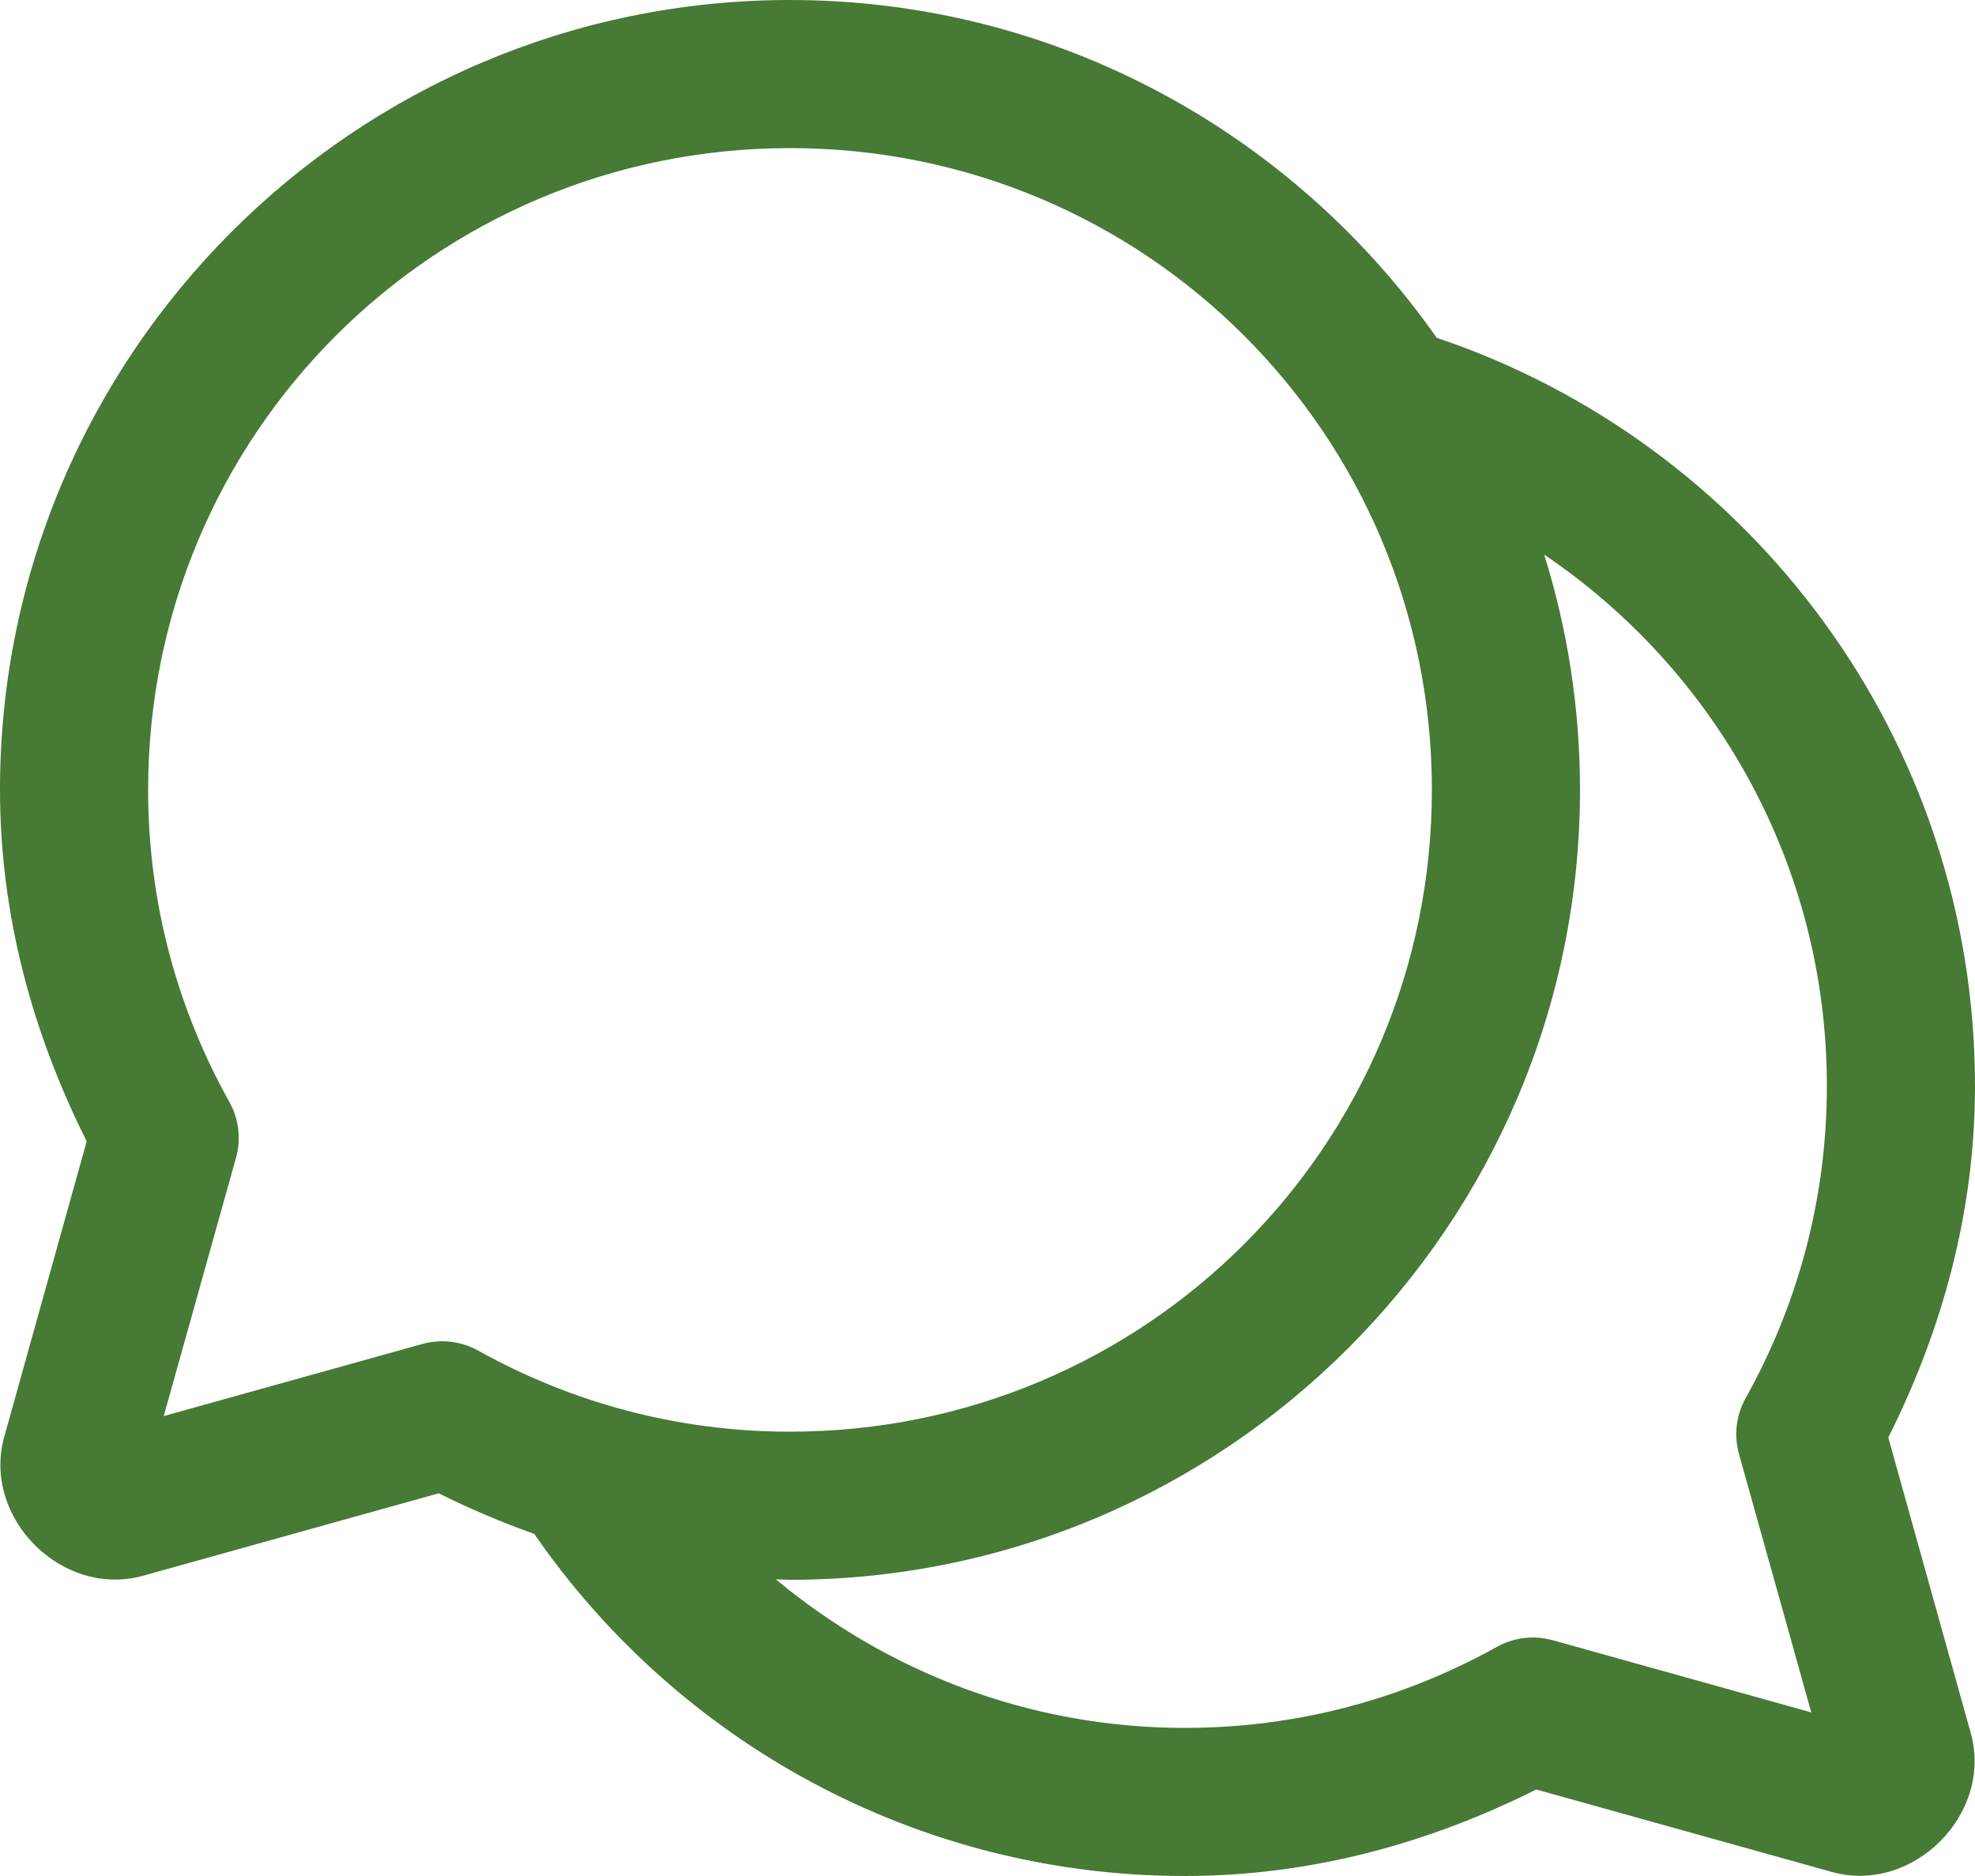 <?xml version="1.0" encoding="UTF-8"?> <svg xmlns="http://www.w3.org/2000/svg" width="20" height="19" viewBox="0 0 20 19" fill="none"> <path d="M8 0C3.591 0 0 3.59 0 7.999C0 9.284 0.338 10.483 0.878 11.559L0.043 14.552C-0.186 15.372 0.629 16.187 1.449 15.959L4.443 15.124C4.755 15.28 5.079 15.417 5.411 15.536C6.854 17.628 9.272 19 12 19C13.283 19 14.481 18.663 15.557 18.124L18.551 18.959C19.371 19.187 20.186 18.372 19.957 17.552L19.122 14.559C19.662 13.483 20 12.284 20 11C20 7.481 17.718 4.487 14.549 3.421C13.1 1.356 10.706 0 8 0ZM8 1.5C11.599 1.5 14.5 4.401 14.5 8C14.5 11.599 11.599 14.5 8 14.5C6.852 14.5 5.779 14.201 4.843 13.679C4.67 13.583 4.467 13.559 4.276 13.612L1.658 14.342L2.39 11.726C2.443 11.536 2.419 11.332 2.322 11.159C1.799 10.222 1.5 9.149 1.5 7.999C1.5 4.401 4.401 1.5 8 1.5ZM15.637 5.617C17.362 6.783 18.5 8.753 18.5 11C18.5 12.149 18.201 13.222 17.678 14.159C17.581 14.332 17.557 14.536 17.61 14.726L18.342 17.343L15.724 16.612C15.533 16.559 15.33 16.583 15.157 16.68C14.221 17.201 13.148 17.5 12 17.5C10.419 17.5 8.981 16.93 7.856 15.995C7.904 15.996 7.952 16 8 16C12.409 16 16 12.41 16 8C16 7.171 15.873 6.37 15.637 5.617Z" fill="#467A35"></path> </svg> 